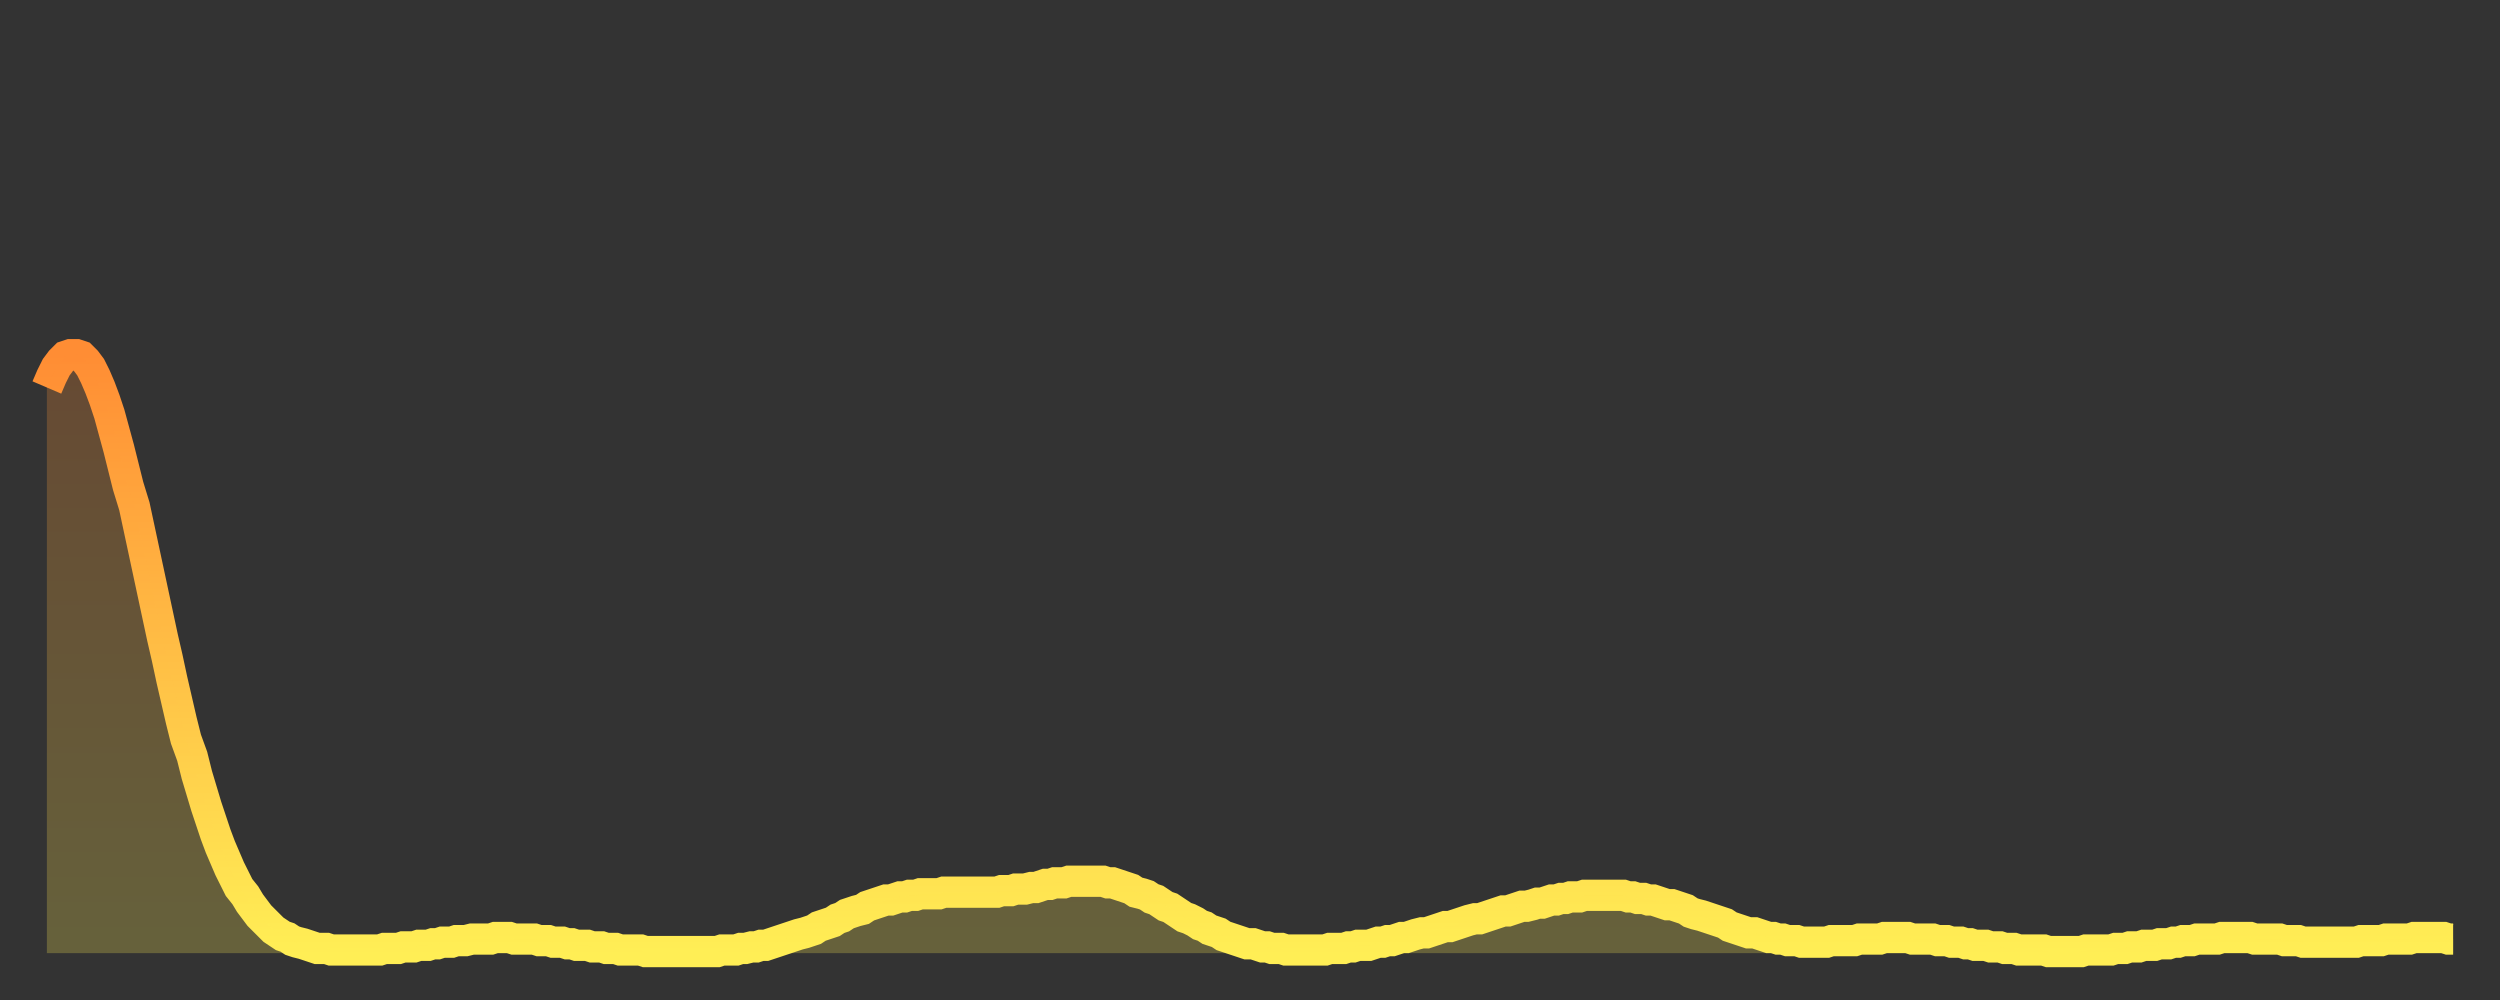 <?xml version="1.0" encoding="utf-8" ?>
<svg baseProfile="full" height="64" version="1.1" width="160" xmlns="http://www.w3.org/2000/svg" xmlns:ev="http://www.w3.org/2001/xml-events" xmlns:xlink="http://www.w3.org/1999/xlink"><rect width="100%" height="100%" fill="#333333" stroke="none"/><defs><linearGradient id="id7674" x1="0" x2="0" y1="0" y2="1"><stop offset="0%" stop-color="#ff8d34" /><stop offset="50%" stop-color="#ffbe45" /><stop offset="100%" stop-color="#ffee55" /></linearGradient></defs><g transform="translate(3,3)"><g><path d="M 0.0 21.8 L 0.3 21.1 0.6 20.5 0.9 20.1 1.2 19.8 1.5 19.7 1.9 19.7 2.2 19.8 2.5 20.1 2.8 20.5 3.1 21.1 3.4 21.8 3.7 22.6 4.0 23.5 4.3 24.6 4.6 25.7 4.9 26.9 5.2 28.1 5.6 29.4 5.9 30.8 6.2 32.2 6.5 33.6 6.8 35.0 7.1 36.4 7.4 37.8 7.7 39.1 8.0 40.5 8.3 41.8 8.6 43.1 8.9 44.3 9.3 45.4 9.6 46.6 9.9 47.6 10.2 48.6 10.5 49.5 10.8 50.4 11.1 51.2 11.4 51.9 11.7 52.6 12.0 53.2 12.3 53.8 12.7 54.3 13.0 54.8 13.3 55.2 13.6 55.6 13.9 55.9 14.2 56.2 14.5 56.5 14.8 56.7 15.1 56.9 15.4 57.0 15.7 57.2 16.0 57.3 16.4 57.4 16.7 57.5 17.0 57.6 17.3 57.7 17.6 57.7 17.9 57.7 18.2 57.8 18.5 57.8 18.8 57.8 19.1 57.8 19.4 57.8 19.8 57.8 20.1 57.8 20.4 57.8 20.7 57.8 21.0 57.8 21.3 57.8 21.6 57.7 21.9 57.7 22.2 57.7 22.5 57.7 22.8 57.6 23.1 57.6 23.5 57.6 23.8 57.5 24.1 57.5 24.4 57.5 24.7 57.4 25.0 57.4 25.3 57.3 25.6 57.3 25.9 57.3 26.2 57.2 26.5 57.2 26.8 57.2 27.2 57.1 27.5 57.1 27.8 57.1 28.1 57.1 28.4 57.1 28.7 57.0 29.0 57.0 29.3 57.0 29.6 57.0 29.9 57.1 30.2 57.1 30.6 57.1 30.9 57.1 31.2 57.1 31.5 57.2 31.8 57.2 32.1 57.2 32.4 57.3 32.7 57.3 33.0 57.3 33.3 57.4 33.6 57.4 33.9 57.5 34.3 57.5 34.6 57.5 34.9 57.6 35.2 57.6 35.5 57.6 35.8 57.7 36.1 57.7 36.4 57.7 36.7 57.8 37.0 57.8 37.3 57.8 37.7 57.8 38.0 57.8 38.3 57.9 38.6 57.9 38.9 57.9 39.2 57.9 39.5 57.9 39.8 57.9 40.1 57.9 40.4 57.9 40.7 57.9 41.0 57.9 41.4 57.9 41.7 57.9 42.0 57.9 42.3 57.9 42.6 57.9 42.9 57.9 43.2 57.8 43.5 57.8 43.8 57.8 44.1 57.8 44.4 57.7 44.7 57.7 45.1 57.6 45.4 57.6 45.7 57.5 46.0 57.5 46.3 57.4 46.6 57.3 46.9 57.2 47.2 57.1 47.5 57.0 47.8 56.9 48.1 56.8 48.5 56.7 48.8 56.6 49.1 56.5 49.4 56.3 49.7 56.2 50.0 56.1 50.3 56.0 50.6 55.8 50.9 55.7 51.2 55.5 51.5 55.4 51.8 55.3 52.2 55.2 52.5 55.0 52.8 54.9 53.1 54.8 53.4 54.7 53.7 54.6 54.0 54.6 54.3 54.5 54.6 54.4 54.9 54.4 55.2 54.3 55.6 54.3 55.9 54.2 56.2 54.2 56.5 54.2 56.8 54.2 57.1 54.2 57.4 54.1 57.7 54.1 58.0 54.1 58.3 54.1 58.6 54.1 58.9 54.1 59.3 54.1 59.6 54.1 59.9 54.1 60.2 54.1 60.5 54.1 60.8 54.1 61.1 54.0 61.4 54.0 61.7 54.0 62.0 53.9 62.3 53.9 62.6 53.9 63.0 53.8 63.3 53.8 63.6 53.7 63.9 53.6 64.2 53.6 64.5 53.5 64.8 53.5 65.1 53.5 65.4 53.4 65.7 53.4 66.0 53.4 66.4 53.4 66.7 53.4 67.0 53.4 67.3 53.4 67.6 53.4 67.9 53.5 68.2 53.5 68.5 53.6 68.8 53.7 69.1 53.8 69.4 53.9 69.7 54.1 70.1 54.2 70.4 54.3 70.7 54.5 71.0 54.6 71.3 54.8 71.6 55.0 71.9 55.1 72.2 55.3 72.5 55.5 72.8 55.7 73.1 55.8 73.5 56.0 73.8 56.2 74.1 56.3 74.4 56.5 74.7 56.6 75.0 56.7 75.3 56.9 75.6 57.0 75.9 57.1 76.2 57.2 76.5 57.3 76.8 57.4 77.2 57.4 77.5 57.5 77.8 57.6 78.1 57.6 78.4 57.7 78.7 57.7 79.0 57.7 79.3 57.8 79.6 57.8 79.9 57.8 80.2 57.8 80.5 57.8 80.9 57.8 81.2 57.8 81.5 57.8 81.8 57.8 82.1 57.7 82.4 57.7 82.7 57.7 83.0 57.7 83.3 57.6 83.6 57.6 83.9 57.5 84.3 57.5 84.6 57.5 84.9 57.4 85.2 57.3 85.5 57.3 85.8 57.2 86.1 57.2 86.4 57.1 86.7 57.0 87.0 57.0 87.3 56.9 87.6 56.8 88.0 56.7 88.3 56.7 88.6 56.6 88.9 56.5 89.2 56.4 89.5 56.3 89.8 56.3 90.1 56.2 90.4 56.1 90.7 56.0 91.0 55.9 91.4 55.8 91.7 55.8 92.0 55.7 92.3 55.6 92.6 55.5 92.9 55.4 93.2 55.3 93.5 55.3 93.8 55.2 94.1 55.1 94.4 55.0 94.7 55.0 95.1 54.9 95.4 54.8 95.7 54.8 96.0 54.7 96.3 54.6 96.6 54.6 96.9 54.5 97.2 54.5 97.5 54.4 97.8 54.4 98.1 54.4 98.4 54.3 98.8 54.3 99.1 54.3 99.4 54.3 99.7 54.3 100.0 54.3 100.3 54.3 100.6 54.3 100.9 54.3 101.2 54.4 101.5 54.4 101.8 54.5 102.2 54.5 102.5 54.6 102.8 54.6 103.1 54.7 103.4 54.8 103.7 54.9 104.0 54.9 104.3 55.0 104.6 55.1 104.9 55.2 105.2 55.4 105.5 55.5 105.9 55.6 106.2 55.7 106.5 55.8 106.8 55.9 107.1 56.0 107.4 56.1 107.7 56.3 108.0 56.4 108.3 56.5 108.6 56.6 108.9 56.7 109.3 56.7 109.6 56.8 109.9 56.9 110.2 57.0 110.5 57.0 110.8 57.1 111.1 57.1 111.4 57.2 111.7 57.2 112.0 57.2 112.3 57.3 112.6 57.3 113.0 57.3 113.3 57.3 113.6 57.3 113.9 57.3 114.2 57.2 114.5 57.2 114.8 57.2 115.1 57.2 115.4 57.2 115.7 57.2 116.0 57.1 116.3 57.1 116.7 57.1 117.0 57.1 117.3 57.1 117.6 57.0 117.9 57.0 118.2 57.0 118.5 57.0 118.8 57.0 119.1 57.0 119.4 57.1 119.7 57.1 120.1 57.1 120.4 57.1 120.7 57.1 121.0 57.2 121.3 57.2 121.6 57.2 121.9 57.3 122.2 57.3 122.5 57.3 122.8 57.4 123.1 57.4 123.4 57.5 123.8 57.5 124.1 57.5 124.4 57.6 124.7 57.6 125.0 57.6 125.3 57.7 125.6 57.7 125.9 57.7 126.2 57.8 126.5 57.8 126.8 57.8 127.2 57.8 127.5 57.8 127.8 57.8 128.1 57.9 128.4 57.9 128.7 57.9 129.0 57.9 129.3 57.9 129.6 57.9 129.9 57.9 130.2 57.9 130.5 57.8 130.9 57.8 131.2 57.8 131.5 57.8 131.8 57.8 132.1 57.8 132.4 57.7 132.7 57.7 133.0 57.7 133.3 57.6 133.6 57.6 133.9 57.6 134.2 57.5 134.6 57.5 134.9 57.5 135.2 57.4 135.5 57.4 135.8 57.4 136.1 57.3 136.4 57.3 136.7 57.2 137.0 57.2 137.3 57.2 137.6 57.1 138.0 57.1 138.3 57.1 138.6 57.1 138.9 57.1 139.2 57.0 139.5 57.0 139.8 57.0 140.1 57.0 140.4 57.0 140.7 57.0 141.0 57.0 141.3 57.1 141.7 57.1 142.0 57.1 142.3 57.1 142.6 57.1 142.9 57.1 143.2 57.2 143.5 57.2 143.8 57.2 144.1 57.2 144.4 57.3 144.7 57.3 145.1 57.3 145.4 57.3 145.7 57.3 146.0 57.3 146.3 57.3 146.6 57.3 146.9 57.3 147.2 57.3 147.5 57.3 147.8 57.3 148.1 57.2 148.4 57.2 148.8 57.2 149.1 57.2 149.4 57.2 149.7 57.1 150.0 57.1 150.3 57.1 150.6 57.1 150.9 57.1 151.2 57.1 151.5 57.0 151.8 57.0 152.1 57.0 152.5 57.0 152.8 57.0 153.1 57.0 153.4 57.0 153.7 57.1 154.0 57.1" fill="none" id="graph-curve" opacity="1" stroke="url(#id7674)" stroke-width="2" /><path d="M 0 58 L 0.0 21.8 0.3 21.1 0.6 20.5 0.9 20.1 1.2 19.8 1.5 19.7 1.9 19.7 2.2 19.8 2.5 20.1 2.8 20.5 3.1 21.1 3.4 21.8 3.7 22.6 4.0 23.5 4.3 24.6 4.6 25.7 4.9 26.9 5.2 28.1 5.6 29.4 5.9 30.8 6.2 32.2 6.5 33.6 6.8 35.0 7.1 36.4 7.4 37.8 7.7 39.1 8.0 40.5 8.3 41.8 8.6 43.1 8.9 44.3 9.3 45.4 9.6 46.6 9.9 47.6 10.2 48.6 10.5 49.5 10.8 50.4 11.1 51.2 11.4 51.9 11.7 52.6 12.0 53.2 12.3 53.8 12.7 54.3 13.0 54.8 13.3 55.2 13.6 55.6 13.9 55.9 14.2 56.2 14.5 56.5 14.8 56.7 15.1 56.9 15.4 57.0 15.7 57.2 16.0 57.3 16.4 57.4 16.7 57.5 17.0 57.6 17.3 57.7 17.6 57.7 17.9 57.7 18.2 57.8 18.5 57.8 18.8 57.8 19.1 57.8 19.4 57.8 19.8 57.8 20.1 57.8 20.4 57.8 20.7 57.8 21.0 57.8 21.3 57.8 21.6 57.7 21.9 57.7 22.2 57.7 22.5 57.7 22.8 57.6 23.1 57.6 23.5 57.6 23.8 57.5 24.1 57.5 24.4 57.5 24.7 57.4 25.0 57.4 25.3 57.3 25.6 57.3 25.9 57.3 26.2 57.2 26.5 57.2 26.8 57.2 27.2 57.1 27.5 57.1 27.8 57.1 28.1 57.1 28.4 57.1 28.7 57.0 29.0 57.0 29.3 57.0 29.6 57.0 29.9 57.1 30.2 57.1 30.6 57.1 30.9 57.1 31.2 57.1 31.5 57.2 31.8 57.2 32.1 57.2 32.4 57.3 32.7 57.3 33.0 57.3 33.3 57.4 33.6 57.4 33.9 57.5 34.3 57.5 34.6 57.5 34.9 57.6 35.2 57.6 35.5 57.6 35.8 57.7 36.1 57.7 36.4 57.7 36.7 57.8 37.0 57.8 37.3 57.8 37.7 57.8 38.0 57.8 38.3 57.9 38.6 57.9 38.9 57.9 39.2 57.9 39.5 57.9 39.8 57.9 40.1 57.9 40.4 57.9 40.7 57.9 41.0 57.9 41.4 57.9 41.7 57.9 42.0 57.9 42.3 57.9 42.6 57.9 42.9 57.9 43.2 57.8 43.5 57.8 43.8 57.8 44.1 57.8 44.4 57.7 44.7 57.7 45.1 57.6 45.4 57.6 45.7 57.5 46.0 57.5 46.3 57.4 46.6 57.3 46.9 57.2 47.2 57.1 47.5 57.0 47.8 56.9 48.1 56.8 48.5 56.7 48.8 56.6 49.1 56.5 49.4 56.3 49.7 56.2 50.0 56.1 50.3 56.0 50.6 55.8 50.9 55.7 51.2 55.5 51.5 55.4 51.8 55.3 52.2 55.2 52.5 55.0 52.8 54.9 53.1 54.8 53.4 54.7 53.7 54.6 54.0 54.6 54.3 54.5 54.6 54.4 54.9 54.4 55.2 54.3 55.6 54.3 55.9 54.2 56.2 54.2 56.5 54.2 56.8 54.2 57.1 54.2 57.4 54.1 57.7 54.1 58.0 54.1 58.3 54.1 58.6 54.1 58.9 54.1 59.3 54.1 59.6 54.1 59.9 54.1 60.2 54.1 60.5 54.1 60.8 54.1 61.1 54.0 61.4 54.0 61.7 54.0 62.0 53.9 62.3 53.9 62.6 53.9 63.0 53.8 63.3 53.8 63.6 53.7 63.9 53.6 64.2 53.6 64.5 53.5 64.8 53.5 65.1 53.5 65.4 53.4 65.7 53.4 66.0 53.4 66.4 53.4 66.7 53.4 67.0 53.4 67.3 53.4 67.6 53.4 67.9 53.5 68.2 53.5 68.5 53.6 68.8 53.7 69.1 53.8 69.4 53.9 69.7 54.1 70.1 54.2 70.4 54.3 70.7 54.5 71.0 54.6 71.3 54.8 71.6 55.0 71.9 55.1 72.2 55.3 72.5 55.5 72.8 55.7 73.1 55.8 73.5 56.0 73.8 56.2 74.1 56.3 74.4 56.5 74.7 56.6 75.0 56.7 75.3 56.9 75.6 57.0 75.9 57.1 76.2 57.2 76.5 57.3 76.8 57.4 77.2 57.4 77.5 57.5 77.8 57.6 78.1 57.6 78.4 57.7 78.7 57.7 79.0 57.7 79.3 57.8 79.6 57.8 79.9 57.8 80.2 57.8 80.5 57.8 80.9 57.8 81.2 57.8 81.5 57.8 81.8 57.8 82.1 57.7 82.4 57.7 82.7 57.7 83.0 57.7 83.3 57.6 83.6 57.6 83.9 57.5 84.3 57.5 84.6 57.5 84.9 57.4 85.2 57.3 85.5 57.3 85.8 57.2 86.1 57.2 86.4 57.1 86.7 57.0 87.0 57.0 87.3 56.9 87.6 56.8 88.0 56.7 88.3 56.7 88.6 56.6 88.9 56.5 89.2 56.4 89.5 56.3 89.8 56.3 90.1 56.2 90.4 56.1 90.7 56.0 91.0 55.9 91.4 55.8 91.7 55.8 92.0 55.7 92.3 55.6 92.6 55.5 92.9 55.4 93.2 55.3 93.5 55.3 93.8 55.2 94.1 55.1 94.4 55.0 94.7 55.0 95.1 54.9 95.4 54.8 95.7 54.8 96.0 54.7 96.3 54.6 96.6 54.6 96.9 54.5 97.2 54.5 97.5 54.4 97.8 54.4 98.1 54.4 98.4 54.3 98.8 54.3 99.1 54.3 99.4 54.3 99.7 54.3 100.0 54.3 100.3 54.3 100.6 54.3 100.9 54.3 101.2 54.4 101.5 54.4 101.8 54.5 102.2 54.5 102.5 54.6 102.8 54.6 103.1 54.7 103.4 54.8 103.7 54.9 104.0 54.9 104.3 55.0 104.6 55.1 104.9 55.2 105.2 55.4 105.5 55.5 105.9 55.6 106.2 55.7 106.5 55.8 106.8 55.9 107.1 56.0 107.4 56.1 107.7 56.3 108.0 56.4 108.3 56.5 108.6 56.6 108.9 56.7 109.3 56.7 109.6 56.8 109.9 56.9 110.2 57.0 110.5 57.0 110.8 57.1 111.1 57.1 111.4 57.2 111.7 57.2 112.0 57.2 112.3 57.3 112.6 57.3 113.0 57.3 113.3 57.3 113.6 57.3 113.9 57.3 114.2 57.2 114.5 57.2 114.8 57.2 115.1 57.2 115.4 57.2 115.7 57.2 116.0 57.1 116.3 57.1 116.7 57.1 117.0 57.1 117.3 57.1 117.6 57.0 117.9 57.0 118.2 57.0 118.5 57.0 118.8 57.0 119.1 57.0 119.4 57.1 119.7 57.1 120.1 57.1 120.4 57.1 120.7 57.1 121.0 57.2 121.3 57.2 121.6 57.2 121.9 57.3 122.2 57.3 122.5 57.3 122.8 57.4 123.1 57.4 123.4 57.5 123.8 57.5 124.1 57.5 124.4 57.6 124.7 57.6 125.0 57.6 125.3 57.7 125.6 57.7 125.9 57.7 126.2 57.8 126.5 57.8 126.8 57.8 127.2 57.8 127.5 57.8 127.8 57.8 128.1 57.9 128.4 57.9 128.7 57.9 129.0 57.9 129.3 57.9 129.6 57.9 129.9 57.9 130.2 57.9 130.5 57.8 130.9 57.8 131.2 57.8 131.5 57.8 131.8 57.8 132.1 57.8 132.4 57.7 132.7 57.7 133.0 57.7 133.3 57.6 133.6 57.6 133.9 57.6 134.2 57.5 134.6 57.5 134.9 57.5 135.2 57.4 135.5 57.4 135.8 57.4 136.1 57.3 136.4 57.3 136.7 57.2 137.0 57.2 137.3 57.2 137.6 57.1 138.0 57.1 138.3 57.1 138.6 57.1 138.9 57.1 139.2 57.0 139.5 57.0 139.8 57.0 140.1 57.0 140.4 57.0 140.7 57.0 141.0 57.0 141.3 57.1 141.7 57.1 142.0 57.1 142.3 57.1 142.6 57.1 142.9 57.1 143.2 57.2 143.5 57.2 143.8 57.2 144.1 57.2 144.4 57.3 144.7 57.3 145.1 57.3 145.4 57.3 145.7 57.3 146.0 57.3 146.3 57.3 146.6 57.3 146.9 57.3 147.2 57.3 147.5 57.3 147.8 57.3 148.1 57.2 148.4 57.2 148.8 57.2 149.1 57.2 149.4 57.2 149.7 57.1 150.0 57.1 150.3 57.1 150.6 57.1 150.9 57.1 151.2 57.1 151.5 57.0 151.8 57.0 152.1 57.0 152.5 57.0 152.8 57.0 153.1 57.0 153.4 57.0 153.7 57.1 154.0 57.1 154 58" fill="url(#id7674)" fill-opacity=".25" id="graph-shadow" /></g></g></svg>